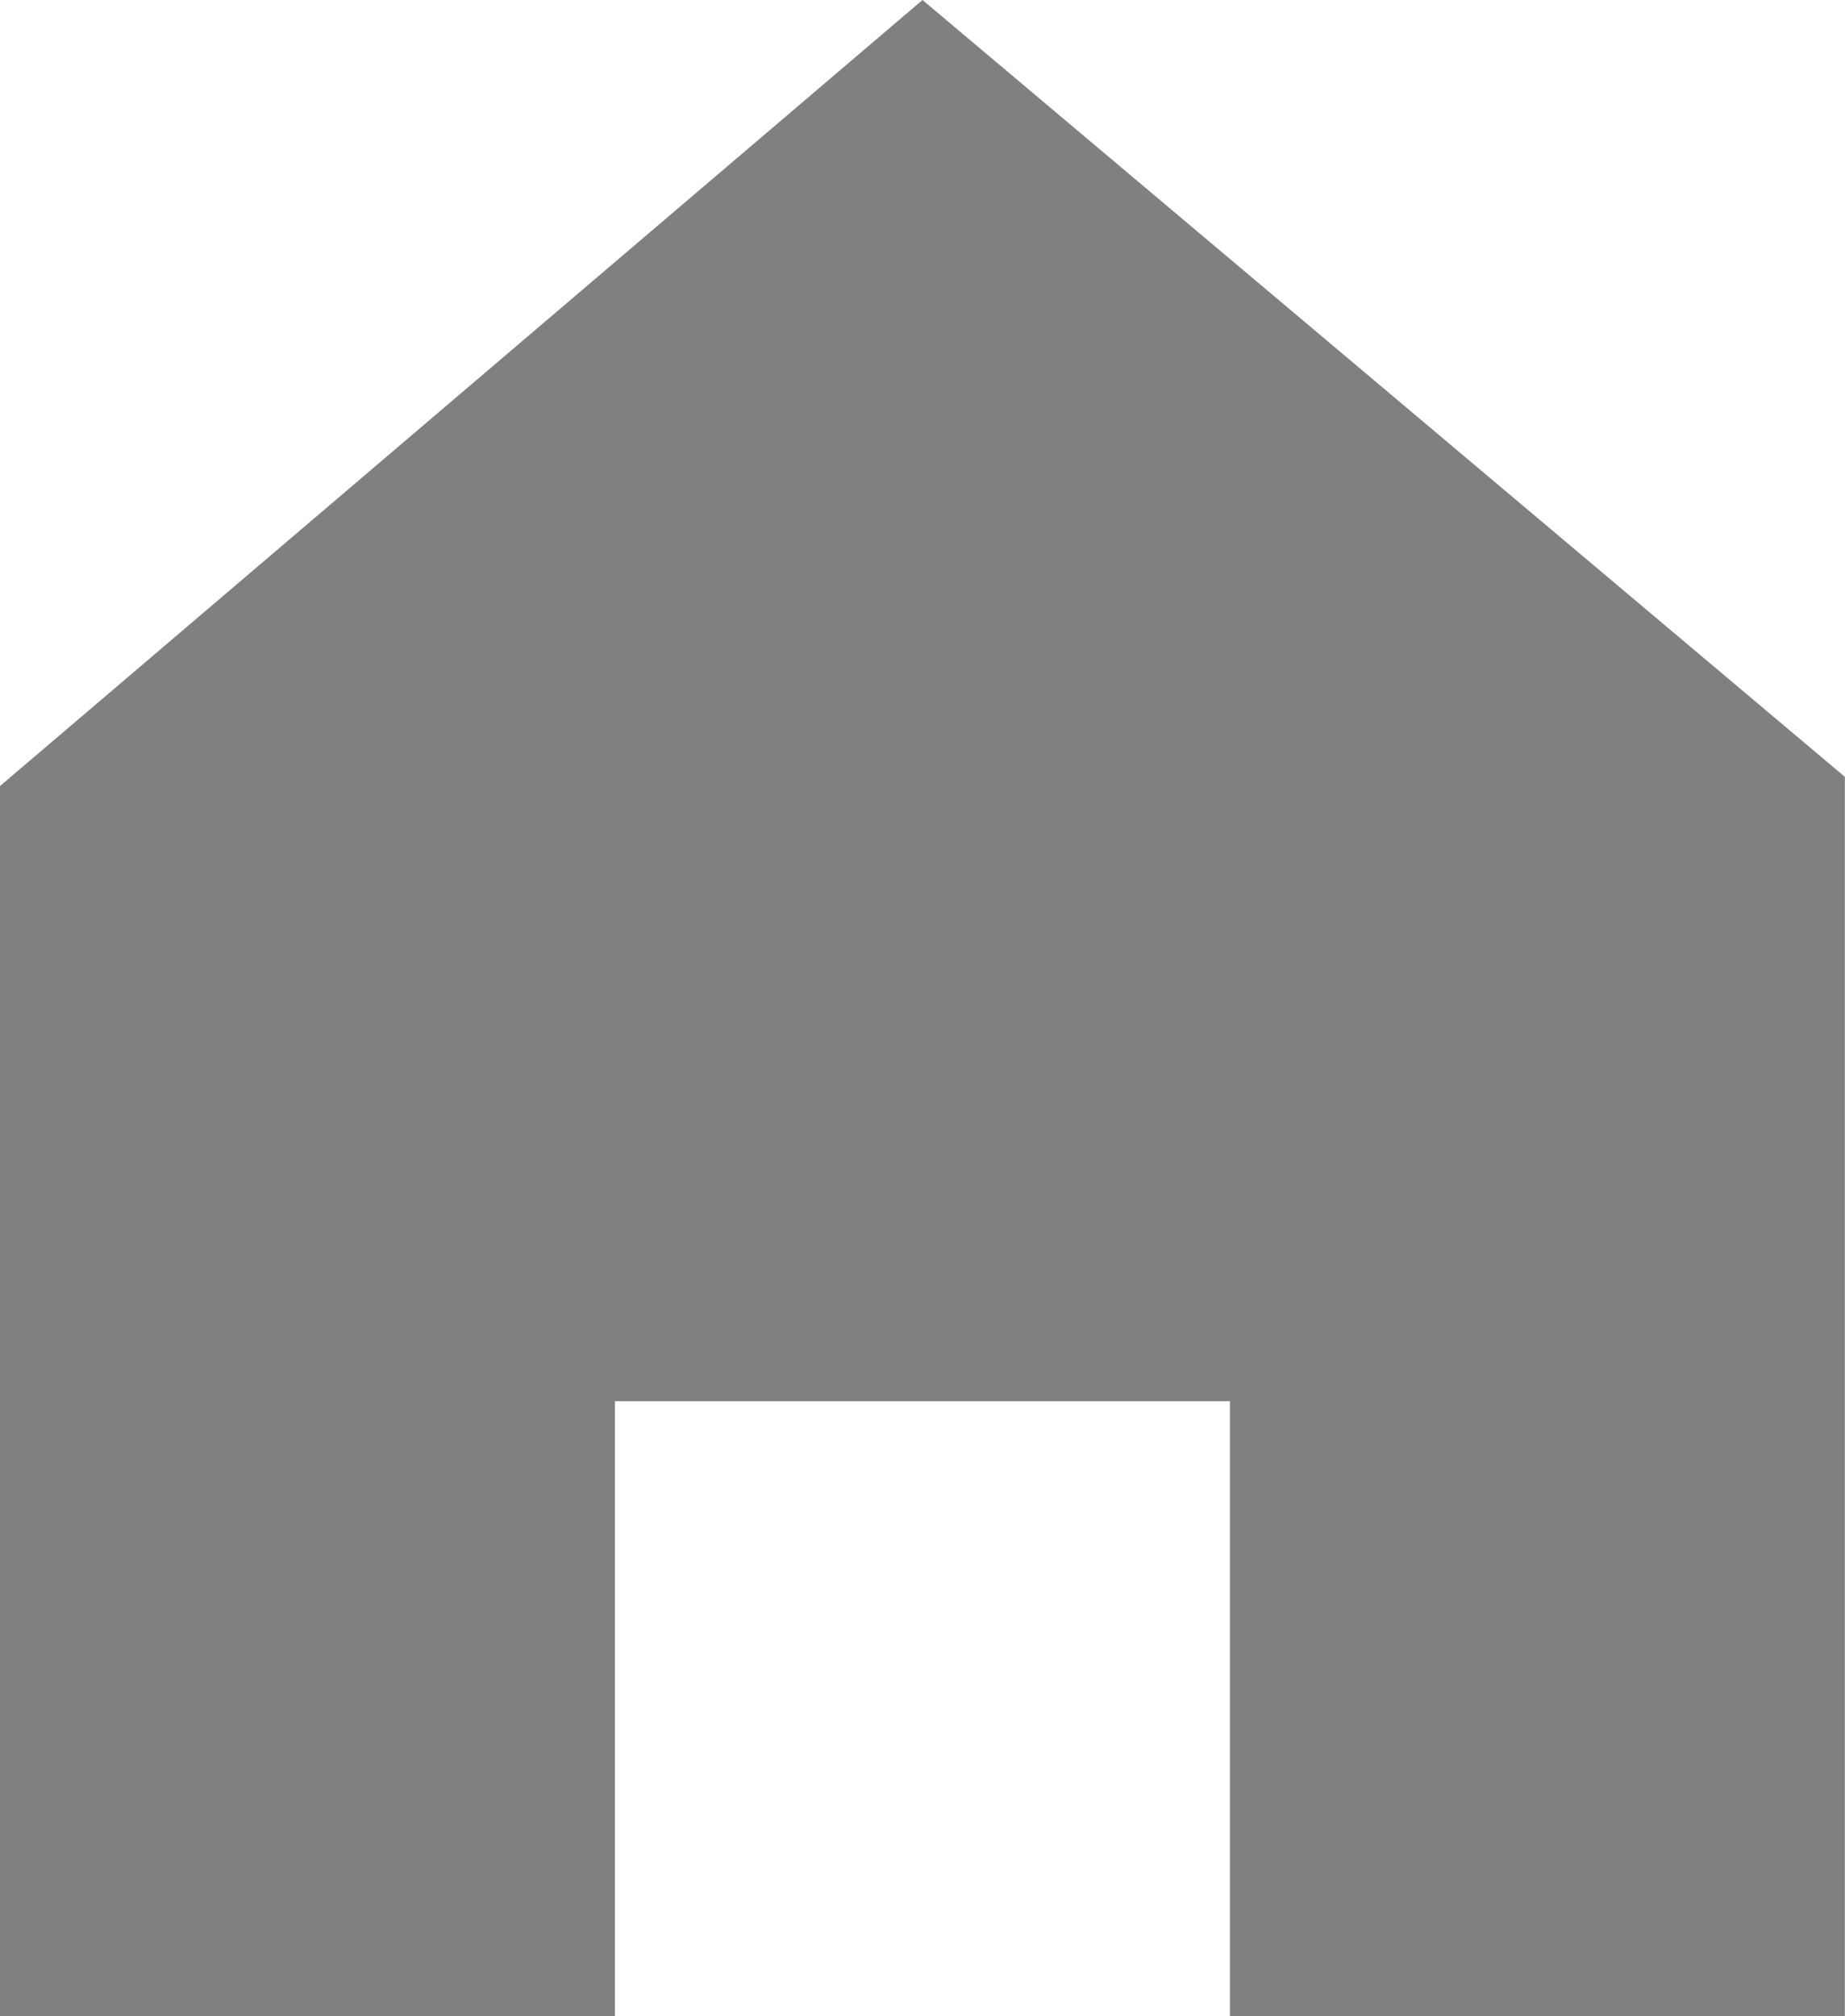<svg xmlns="http://www.w3.org/2000/svg" width="12.814" height="14" viewBox="0 0 12.814 14">
  <path id="Icon_open-home" data-name="Icon open-home" d="M10.907,2,4.5,7.458V16H8.771V11.729h4.271V16h4.271V7.394Z" transform="translate(-4.5 -2)" fill="gray"/>
</svg>
